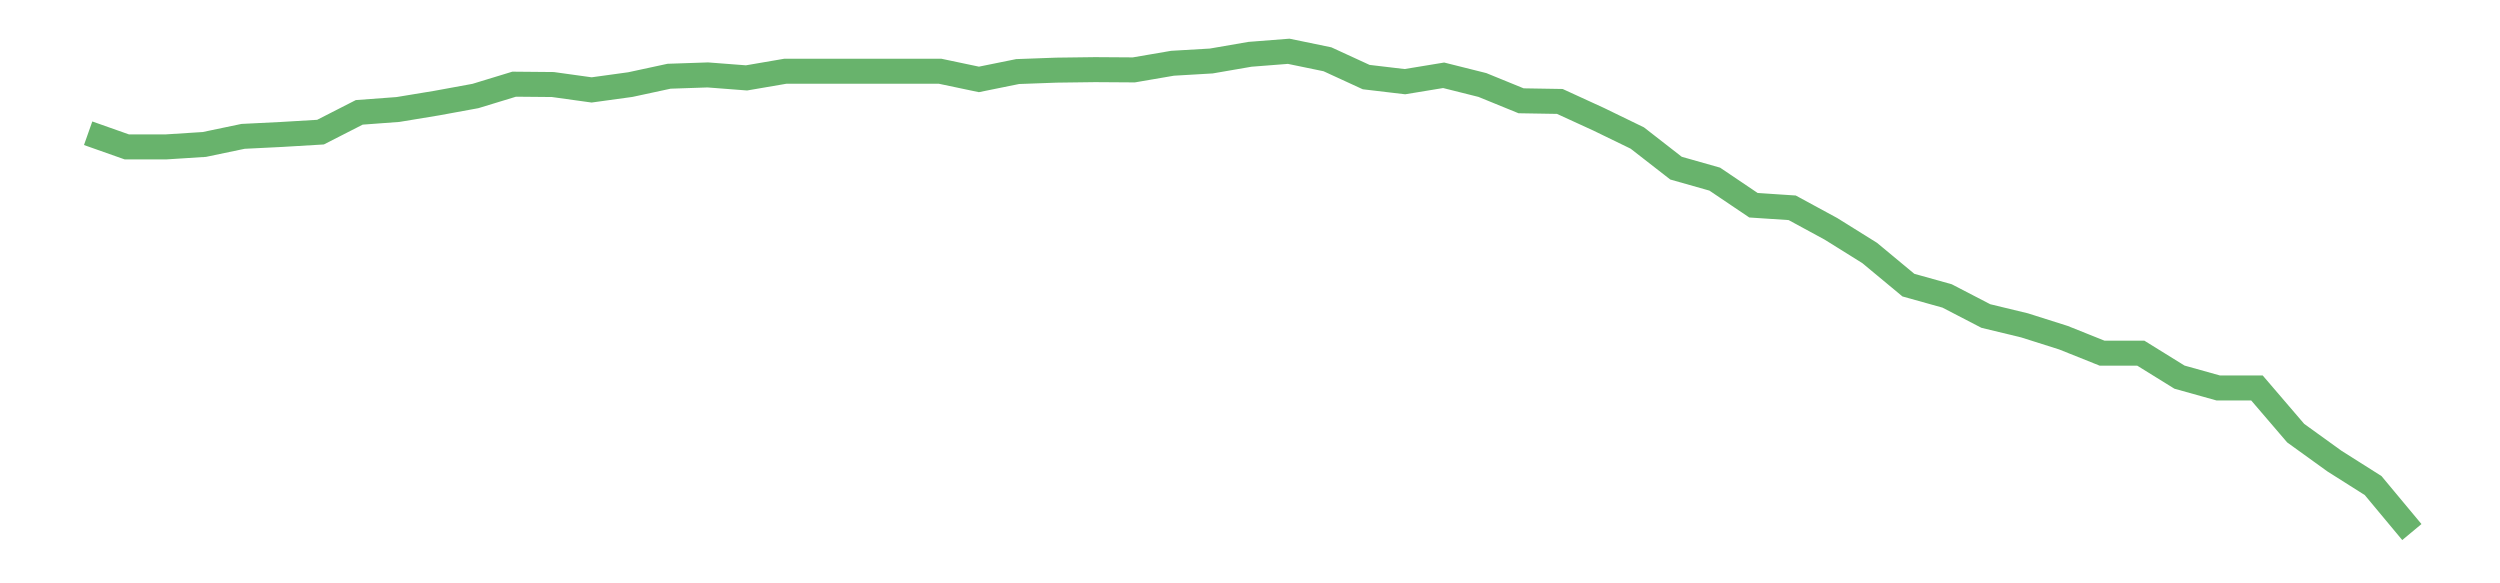 <?xml version='1.0' encoding='utf-8'?>
<svg xmlns="http://www.w3.org/2000/svg" xmlns:xlink="http://www.w3.org/1999/xlink" id="chart-8fe3447d-3116-46af-a3f6-bff82f2aaeca" class="pygal-chart pygal-sparkline" viewBox="0 0 300 70" width="300" height="70"><!--Generated with pygal 3.0.0 (lxml) ©Kozea 2012-2016 on 2022-08-08--><!--http://pygal.org--><!--http://github.com/Kozea/pygal--><defs><style type="text/css">#chart-8fe3447d-3116-46af-a3f6-bff82f2aaeca{-webkit-user-select:none;-webkit-font-smoothing:antialiased;font-family:Consolas,"Liberation Mono",Menlo,Courier,monospace}#chart-8fe3447d-3116-46af-a3f6-bff82f2aaeca .title{font-family:Consolas,"Liberation Mono",Menlo,Courier,monospace;font-size:16px}#chart-8fe3447d-3116-46af-a3f6-bff82f2aaeca .legends .legend text{font-family:Consolas,"Liberation Mono",Menlo,Courier,monospace;font-size:14px}#chart-8fe3447d-3116-46af-a3f6-bff82f2aaeca .axis text{font-family:Consolas,"Liberation Mono",Menlo,Courier,monospace;font-size:10px}#chart-8fe3447d-3116-46af-a3f6-bff82f2aaeca .axis text.major{font-family:Consolas,"Liberation Mono",Menlo,Courier,monospace;font-size:10px}#chart-8fe3447d-3116-46af-a3f6-bff82f2aaeca .text-overlay text.value{font-family:Consolas,"Liberation Mono",Menlo,Courier,monospace;font-size:16px}#chart-8fe3447d-3116-46af-a3f6-bff82f2aaeca .text-overlay text.label{font-family:Consolas,"Liberation Mono",Menlo,Courier,monospace;font-size:10px}#chart-8fe3447d-3116-46af-a3f6-bff82f2aaeca .tooltip{font-family:Consolas,"Liberation Mono",Menlo,Courier,monospace;font-size:14px}#chart-8fe3447d-3116-46af-a3f6-bff82f2aaeca text.no_data{font-family:Consolas,"Liberation Mono",Menlo,Courier,monospace;font-size:64px}
#chart-8fe3447d-3116-46af-a3f6-bff82f2aaeca{background-color:transparent}#chart-8fe3447d-3116-46af-a3f6-bff82f2aaeca path,#chart-8fe3447d-3116-46af-a3f6-bff82f2aaeca line,#chart-8fe3447d-3116-46af-a3f6-bff82f2aaeca rect,#chart-8fe3447d-3116-46af-a3f6-bff82f2aaeca circle{-webkit-transition:150ms;-moz-transition:150ms;transition:150ms}#chart-8fe3447d-3116-46af-a3f6-bff82f2aaeca .graph &gt; .background{fill:transparent}#chart-8fe3447d-3116-46af-a3f6-bff82f2aaeca .plot &gt; .background{fill:transparent}#chart-8fe3447d-3116-46af-a3f6-bff82f2aaeca .graph{fill:rgba(0,0,0,.87)}#chart-8fe3447d-3116-46af-a3f6-bff82f2aaeca text.no_data{fill:rgba(0,0,0,1)}#chart-8fe3447d-3116-46af-a3f6-bff82f2aaeca .title{fill:rgba(0,0,0,1)}#chart-8fe3447d-3116-46af-a3f6-bff82f2aaeca .legends .legend text{fill:rgba(0,0,0,.87)}#chart-8fe3447d-3116-46af-a3f6-bff82f2aaeca .legends .legend:hover text{fill:rgba(0,0,0,1)}#chart-8fe3447d-3116-46af-a3f6-bff82f2aaeca .axis .line{stroke:rgba(0,0,0,1)}#chart-8fe3447d-3116-46af-a3f6-bff82f2aaeca .axis .guide.line{stroke:rgba(0,0,0,.54)}#chart-8fe3447d-3116-46af-a3f6-bff82f2aaeca .axis .major.line{stroke:rgba(0,0,0,.87)}#chart-8fe3447d-3116-46af-a3f6-bff82f2aaeca .axis text.major{fill:rgba(0,0,0,1)}#chart-8fe3447d-3116-46af-a3f6-bff82f2aaeca .axis.y .guides:hover .guide.line,#chart-8fe3447d-3116-46af-a3f6-bff82f2aaeca .line-graph .axis.x .guides:hover .guide.line,#chart-8fe3447d-3116-46af-a3f6-bff82f2aaeca .stackedline-graph .axis.x .guides:hover .guide.line,#chart-8fe3447d-3116-46af-a3f6-bff82f2aaeca .xy-graph .axis.x .guides:hover .guide.line{stroke:rgba(0,0,0,1)}#chart-8fe3447d-3116-46af-a3f6-bff82f2aaeca .axis .guides:hover text{fill:rgba(0,0,0,1)}#chart-8fe3447d-3116-46af-a3f6-bff82f2aaeca .reactive{fill-opacity:.7;stroke-opacity:.8;stroke-width:3}#chart-8fe3447d-3116-46af-a3f6-bff82f2aaeca .ci{stroke:rgba(0,0,0,.87)}#chart-8fe3447d-3116-46af-a3f6-bff82f2aaeca .reactive.active,#chart-8fe3447d-3116-46af-a3f6-bff82f2aaeca .active .reactive{fill-opacity:.8;stroke-opacity:.9;stroke-width:4}#chart-8fe3447d-3116-46af-a3f6-bff82f2aaeca .ci .reactive.active{stroke-width:1.5}#chart-8fe3447d-3116-46af-a3f6-bff82f2aaeca .series text{fill:rgba(0,0,0,1)}#chart-8fe3447d-3116-46af-a3f6-bff82f2aaeca .tooltip rect{fill:transparent;stroke:rgba(0,0,0,1);-webkit-transition:opacity 150ms;-moz-transition:opacity 150ms;transition:opacity 150ms}#chart-8fe3447d-3116-46af-a3f6-bff82f2aaeca .tooltip .label{fill:rgba(0,0,0,.87)}#chart-8fe3447d-3116-46af-a3f6-bff82f2aaeca .tooltip .label{fill:rgba(0,0,0,.87)}#chart-8fe3447d-3116-46af-a3f6-bff82f2aaeca .tooltip .legend{font-size:.8em;fill:rgba(0,0,0,.54)}#chart-8fe3447d-3116-46af-a3f6-bff82f2aaeca .tooltip .x_label{font-size:.6em;fill:rgba(0,0,0,1)}#chart-8fe3447d-3116-46af-a3f6-bff82f2aaeca .tooltip .xlink{font-size:.5em;text-decoration:underline}#chart-8fe3447d-3116-46af-a3f6-bff82f2aaeca .tooltip .value{font-size:1.5em}#chart-8fe3447d-3116-46af-a3f6-bff82f2aaeca .bound{font-size:.5em}#chart-8fe3447d-3116-46af-a3f6-bff82f2aaeca .max-value{font-size:.75em;fill:rgba(0,0,0,.54)}#chart-8fe3447d-3116-46af-a3f6-bff82f2aaeca .map-element{fill:transparent;stroke:rgba(0,0,0,.54) !important}#chart-8fe3447d-3116-46af-a3f6-bff82f2aaeca .map-element .reactive{fill-opacity:inherit;stroke-opacity:inherit}#chart-8fe3447d-3116-46af-a3f6-bff82f2aaeca .color-0,#chart-8fe3447d-3116-46af-a3f6-bff82f2aaeca .color-0 a:visited{stroke:#43a047;fill:#43a047}#chart-8fe3447d-3116-46af-a3f6-bff82f2aaeca .text-overlay .color-0 text{fill:black}
#chart-8fe3447d-3116-46af-a3f6-bff82f2aaeca text.no_data{text-anchor:middle}#chart-8fe3447d-3116-46af-a3f6-bff82f2aaeca .guide.line{fill:none}#chart-8fe3447d-3116-46af-a3f6-bff82f2aaeca .centered{text-anchor:middle}#chart-8fe3447d-3116-46af-a3f6-bff82f2aaeca .title{text-anchor:middle}#chart-8fe3447d-3116-46af-a3f6-bff82f2aaeca .legends .legend text{fill-opacity:1}#chart-8fe3447d-3116-46af-a3f6-bff82f2aaeca .axis.x text{text-anchor:middle}#chart-8fe3447d-3116-46af-a3f6-bff82f2aaeca .axis.x:not(.web) text[transform]{text-anchor:start}#chart-8fe3447d-3116-46af-a3f6-bff82f2aaeca .axis.x:not(.web) text[transform].backwards{text-anchor:end}#chart-8fe3447d-3116-46af-a3f6-bff82f2aaeca .axis.y text{text-anchor:end}#chart-8fe3447d-3116-46af-a3f6-bff82f2aaeca .axis.y text[transform].backwards{text-anchor:start}#chart-8fe3447d-3116-46af-a3f6-bff82f2aaeca .axis.y2 text{text-anchor:start}#chart-8fe3447d-3116-46af-a3f6-bff82f2aaeca .axis.y2 text[transform].backwards{text-anchor:end}#chart-8fe3447d-3116-46af-a3f6-bff82f2aaeca .axis .guide.line{stroke-dasharray:4,4;stroke:black}#chart-8fe3447d-3116-46af-a3f6-bff82f2aaeca .axis .major.guide.line{stroke-dasharray:6,6;stroke:black}#chart-8fe3447d-3116-46af-a3f6-bff82f2aaeca .horizontal .axis.y .guide.line,#chart-8fe3447d-3116-46af-a3f6-bff82f2aaeca .horizontal .axis.y2 .guide.line,#chart-8fe3447d-3116-46af-a3f6-bff82f2aaeca .vertical .axis.x .guide.line{opacity:0}#chart-8fe3447d-3116-46af-a3f6-bff82f2aaeca .horizontal .axis.always_show .guide.line,#chart-8fe3447d-3116-46af-a3f6-bff82f2aaeca .vertical .axis.always_show .guide.line{opacity:1 !important}#chart-8fe3447d-3116-46af-a3f6-bff82f2aaeca .axis.y .guides:hover .guide.line,#chart-8fe3447d-3116-46af-a3f6-bff82f2aaeca .axis.y2 .guides:hover .guide.line,#chart-8fe3447d-3116-46af-a3f6-bff82f2aaeca .axis.x .guides:hover .guide.line{opacity:1}#chart-8fe3447d-3116-46af-a3f6-bff82f2aaeca .axis .guides:hover text{opacity:1}#chart-8fe3447d-3116-46af-a3f6-bff82f2aaeca .nofill{fill:none}#chart-8fe3447d-3116-46af-a3f6-bff82f2aaeca .subtle-fill{fill-opacity:.2}#chart-8fe3447d-3116-46af-a3f6-bff82f2aaeca .dot{stroke-width:1px;fill-opacity:1;stroke-opacity:1}#chart-8fe3447d-3116-46af-a3f6-bff82f2aaeca .dot.active{stroke-width:5px}#chart-8fe3447d-3116-46af-a3f6-bff82f2aaeca .dot.negative{fill:transparent}#chart-8fe3447d-3116-46af-a3f6-bff82f2aaeca text,#chart-8fe3447d-3116-46af-a3f6-bff82f2aaeca tspan{stroke:none !important}#chart-8fe3447d-3116-46af-a3f6-bff82f2aaeca .series text.active{opacity:1}#chart-8fe3447d-3116-46af-a3f6-bff82f2aaeca .tooltip rect{fill-opacity:.95;stroke-width:.5}#chart-8fe3447d-3116-46af-a3f6-bff82f2aaeca .tooltip text{fill-opacity:1}#chart-8fe3447d-3116-46af-a3f6-bff82f2aaeca .showable{visibility:hidden}#chart-8fe3447d-3116-46af-a3f6-bff82f2aaeca .showable.shown{visibility:visible}#chart-8fe3447d-3116-46af-a3f6-bff82f2aaeca .gauge-background{fill:rgba(229,229,229,1);stroke:none}#chart-8fe3447d-3116-46af-a3f6-bff82f2aaeca .bg-lines{stroke:transparent;stroke-width:2px}</style><script type="text/javascript">window.pygal = window.pygal || {};window.pygal.config = window.pygal.config || {};window.pygal.config['8fe3447d-3116-46af-a3f6-bff82f2aaeca'] = {"allow_interruptions": false, "box_mode": "extremes", "classes": ["pygal-chart", "pygal-sparkline"], "css": ["file://style.css", "file://graph.css"], "defs": [], "disable_xml_declaration": false, "dots_size": 2.5, "dynamic_print_values": false, "explicit_size": true, "fill": false, "force_uri_protocol": "https", "formatter": null, "half_pie": false, "height": 70, "include_x_axis": false, "inner_radius": 0, "interpolate": null, "interpolation_parameters": {}, "interpolation_precision": 250, "inverse_y_axis": false, "js": [], "legend_at_bottom": false, "legend_at_bottom_columns": null, "legend_box_size": 12, "logarithmic": false, "margin": 5, "margin_bottom": null, "margin_left": null, "margin_right": null, "margin_top": null, "max_scale": 2, "min_scale": 1, "missing_value_fill_truncation": "x", "no_data_text": "", "no_prefix": false, "order_min": null, "pretty_print": false, "print_labels": false, "print_values": false, "print_values_position": "center", "print_zeroes": true, "range": null, "rounded_bars": null, "secondary_range": null, "show_dots": false, "show_legend": false, "show_minor_x_labels": true, "show_minor_y_labels": true, "show_only_major_dots": false, "show_x_guides": false, "show_x_labels": false, "show_y_guides": true, "show_y_labels": false, "spacing": 0, "stack_from_top": false, "strict": false, "stroke": true, "stroke_style": null, "style": {"background": "transparent", "ci_colors": [], "colors": ["#43a047", "#43a047", "#43a047", "#43a047", "#43a047"], "dot_opacity": "1", "font_family": "Consolas, \"Liberation Mono\", Menlo, Courier, monospace", "foreground": "rgba(0, 0, 0, .87)", "foreground_strong": "rgba(0, 0, 0, 1)", "foreground_subtle": "rgba(0, 0, 0, .54)", "guide_stroke_color": "black", "guide_stroke_dasharray": "4,4", "label_font_family": "Consolas, \"Liberation Mono\", Menlo, Courier, monospace", "label_font_size": 10, "legend_font_family": "Consolas, \"Liberation Mono\", Menlo, Courier, monospace", "legend_font_size": 14, "major_guide_stroke_color": "black", "major_guide_stroke_dasharray": "6,6", "major_label_font_family": "Consolas, \"Liberation Mono\", Menlo, Courier, monospace", "major_label_font_size": 10, "no_data_font_family": "Consolas, \"Liberation Mono\", Menlo, Courier, monospace", "no_data_font_size": 64, "opacity": ".7", "opacity_hover": ".8", "plot_background": "transparent", "stroke_opacity": ".8", "stroke_opacity_hover": ".9", "stroke_width": 3, "stroke_width_hover": "4", "title_font_family": "Consolas, \"Liberation Mono\", Menlo, Courier, monospace", "title_font_size": 16, "tooltip_font_family": "Consolas, \"Liberation Mono\", Menlo, Courier, monospace", "tooltip_font_size": 14, "transition": "150ms", "value_background": "rgba(229, 229, 229, 1)", "value_colors": [], "value_font_family": "Consolas, \"Liberation Mono\", Menlo, Courier, monospace", "value_font_size": 16, "value_label_font_family": "Consolas, \"Liberation Mono\", Menlo, Courier, monospace", "value_label_font_size": 10}, "title": null, "tooltip_border_radius": 0, "tooltip_fancy_mode": true, "truncate_label": null, "truncate_legend": null, "width": 300, "x_label_rotation": 0, "x_labels": null, "x_labels_major": null, "x_labels_major_count": null, "x_labels_major_every": null, "x_title": null, "xrange": null, "y_label_rotation": 0, "y_labels": null, "y_labels_major": null, "y_labels_major_count": null, "y_labels_major_every": null, "y_title": null, "zero": 0, "legends": [""]}</script></defs><title>Pygal</title><g class="graph line-graph vertical"><rect x="0" y="0" width="300" height="70" class="background"/><g transform="translate(5, 5)" class="plot"><rect x="0" y="0" width="290" height="60" class="background"/><g class="series serie-0 color-0"><path d="M5.577 10.989 L10.224 12.631 14.872 12.631 19.519 12.335 24.167 11.363 28.814 11.133 33.462 10.856 38.109 8.483 42.756 8.139 47.404 7.372 52.051 6.521 56.699 5.102 61.346 5.144 65.994 5.79 70.641 5.151 75.288 4.148 79.936 3.991 84.583 4.348 89.231 3.551 93.878 3.551 98.526 3.551 103.173 3.551 107.821 3.551 112.468 4.529 117.115 3.587 121.763 3.418 126.41 3.357 131.058 3.388 135.705 2.591 140.353 2.319 145 1.516 149.647 1.154 154.295 2.114 158.942 4.251 163.59 4.8 168.237 4.034 172.885 5.199 177.532 7.095 182.179 7.173 186.827 9.304 191.474 11.562 196.122 15.178 200.769 16.495 205.417 19.628 210.064 19.936 214.712 22.459 219.359 25.357 224.006 29.215 228.654 30.513 233.301 32.922 237.949 34.045 242.596 35.518 247.244 37.378 251.891 37.378 256.538 40.257 261.186 41.555 265.833 41.555 270.481 46.977 275.128 50.328 279.776 53.268 284.423 58.846" class="line reactive nofill"/></g></g><g class="titles"/><g transform="translate(5, 5)" class="plot overlay"><g class="series serie-0 color-0"/></g><g transform="translate(5, 5)" class="plot text-overlay"><g class="series serie-0 color-0"/></g><g transform="translate(5, 5)" class="plot tooltip-overlay"><g transform="translate(0 0)" style="opacity: 0" class="tooltip"><rect rx="0" ry="0" width="0" height="0" class="tooltip-box"/><g class="text"/></g></g></g></svg>